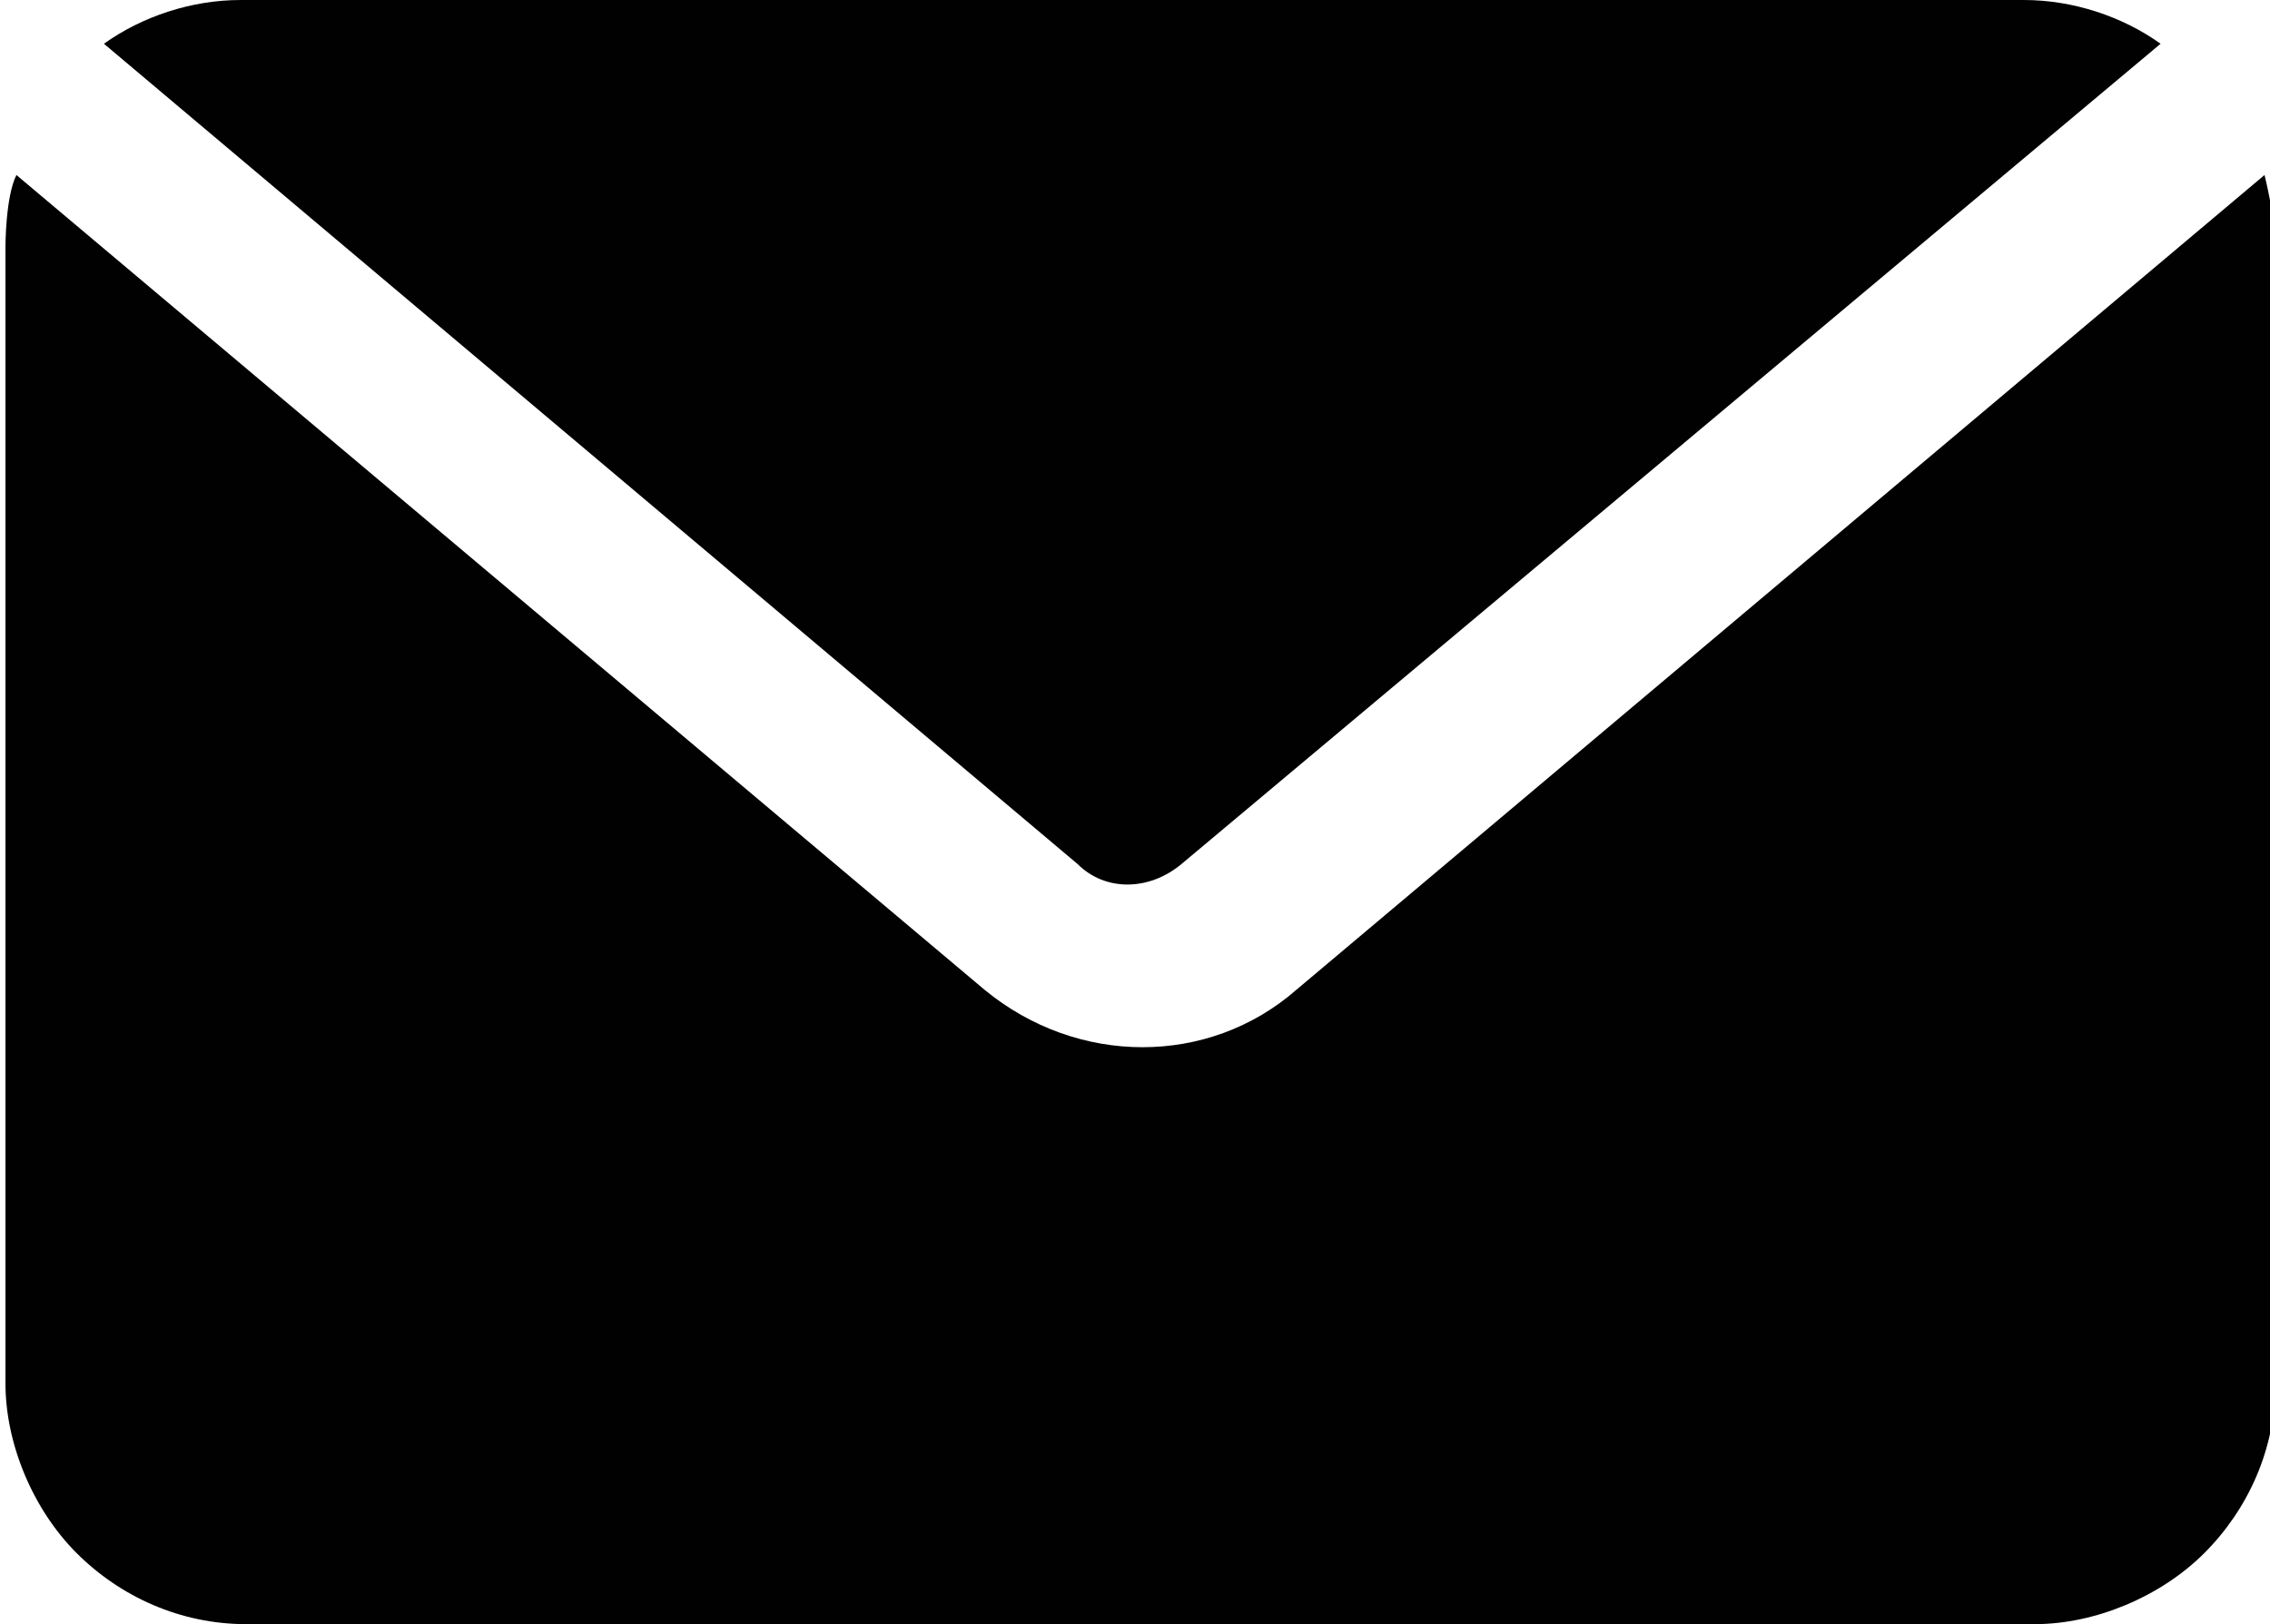 <?xml version="1.0" encoding="UTF-8"?> <svg xmlns="http://www.w3.org/2000/svg" id="Layer_1" data-name="Layer 1" viewBox="0 0 4.15 2.97"><defs><style> .cls-1 { fill: #010101; fill-rule: evenodd; } </style></defs><path class="cls-1" d="M.19.08c.07-.05.16-.08.25-.08h3.26c.09,0,.18.03.25.08l-1.79,1.5c-.06.05-.14.05-.19,0L.19.08ZM4.14.32s.02.08.02.13v2.08c0,.12-.05.23-.13.31-.08.08-.2.13-.31.13H.45c-.12,0-.23-.05-.31-.13-.08-.08-.13-.2-.13-.31V.45s0-.09.02-.13l1.77,1.49c.17.14.41.14.57,0l1.77-1.49Z"></path></svg> 